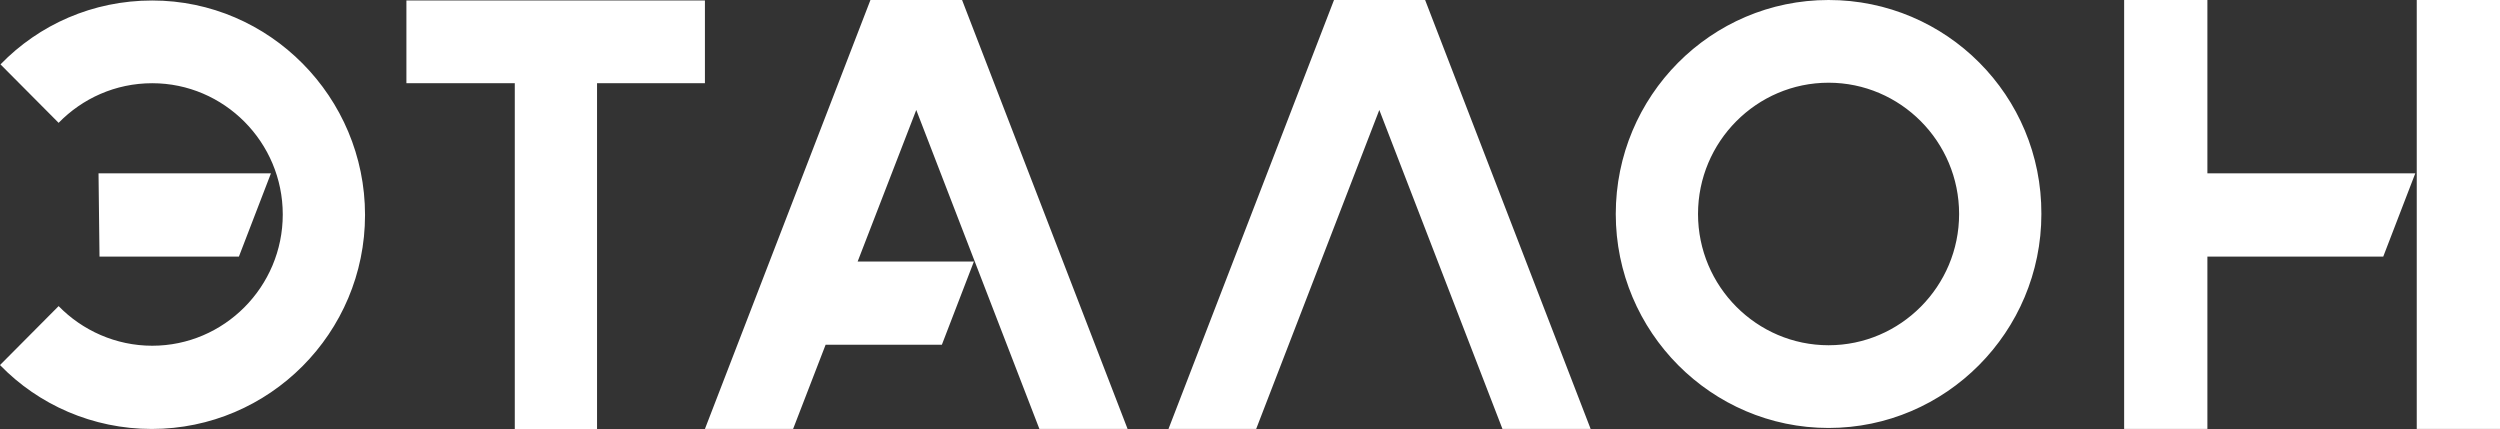<svg width="163" height="28" viewBox="0 0 163 28" fill="none" xmlns="http://www.w3.org/2000/svg">
<rect x="0" y="0" width="163" height="28" fill="#333333" stroke="none"/>
<path d="M56.753 0L45.961 27.968H51.71L53.83 22.477H61.41L63.498 17.052H55.918L59.74 7.17L67.769 27.968H73.519L62.727 0H56.753ZM45.961 0.032H26.498V5.426H33.564V28H38.927V5.426H45.961V0.032ZM9.925 0.032C6.038 0.032 2.537 1.615 0.032 4.198L3.822 8.009C5.364 6.427 7.516 5.426 9.925 5.426C14.614 5.426 18.436 9.269 18.436 13.984C18.436 18.699 14.614 22.542 9.925 22.542C7.548 22.542 5.364 21.541 3.822 19.958L0 23.802C2.505 26.385 6.038 27.968 9.892 27.968C17.569 27.968 23.8 21.702 23.8 14.016C23.8 6.33 17.569 0.032 9.925 0.032ZM17.665 11.303H6.424L6.488 16.729H15.577L17.665 11.303ZM143.922 0H138.494V27.968H143.922V16.729H155.388L157.476 11.303H143.922V0ZM157.572 0V27.968H163V0H157.572ZM119.223 0C111.547 0 105.348 6.265 105.348 13.952C105.348 21.638 111.579 27.903 119.223 27.903C126.867 27.903 133.098 21.638 133.098 13.952C133.13 6.233 126.899 0 119.223 0ZM119.223 22.51C114.533 22.51 110.711 18.667 110.711 13.952C110.711 9.236 114.533 5.393 119.223 5.393C123.912 5.393 127.734 9.236 127.734 13.952C127.734 18.667 123.912 22.51 119.223 22.51ZM86.977 0L76.185 27.968H81.902L89.931 7.17L97.961 27.968H103.71L92.918 0H86.977Z" fill="white"/>
</svg>
